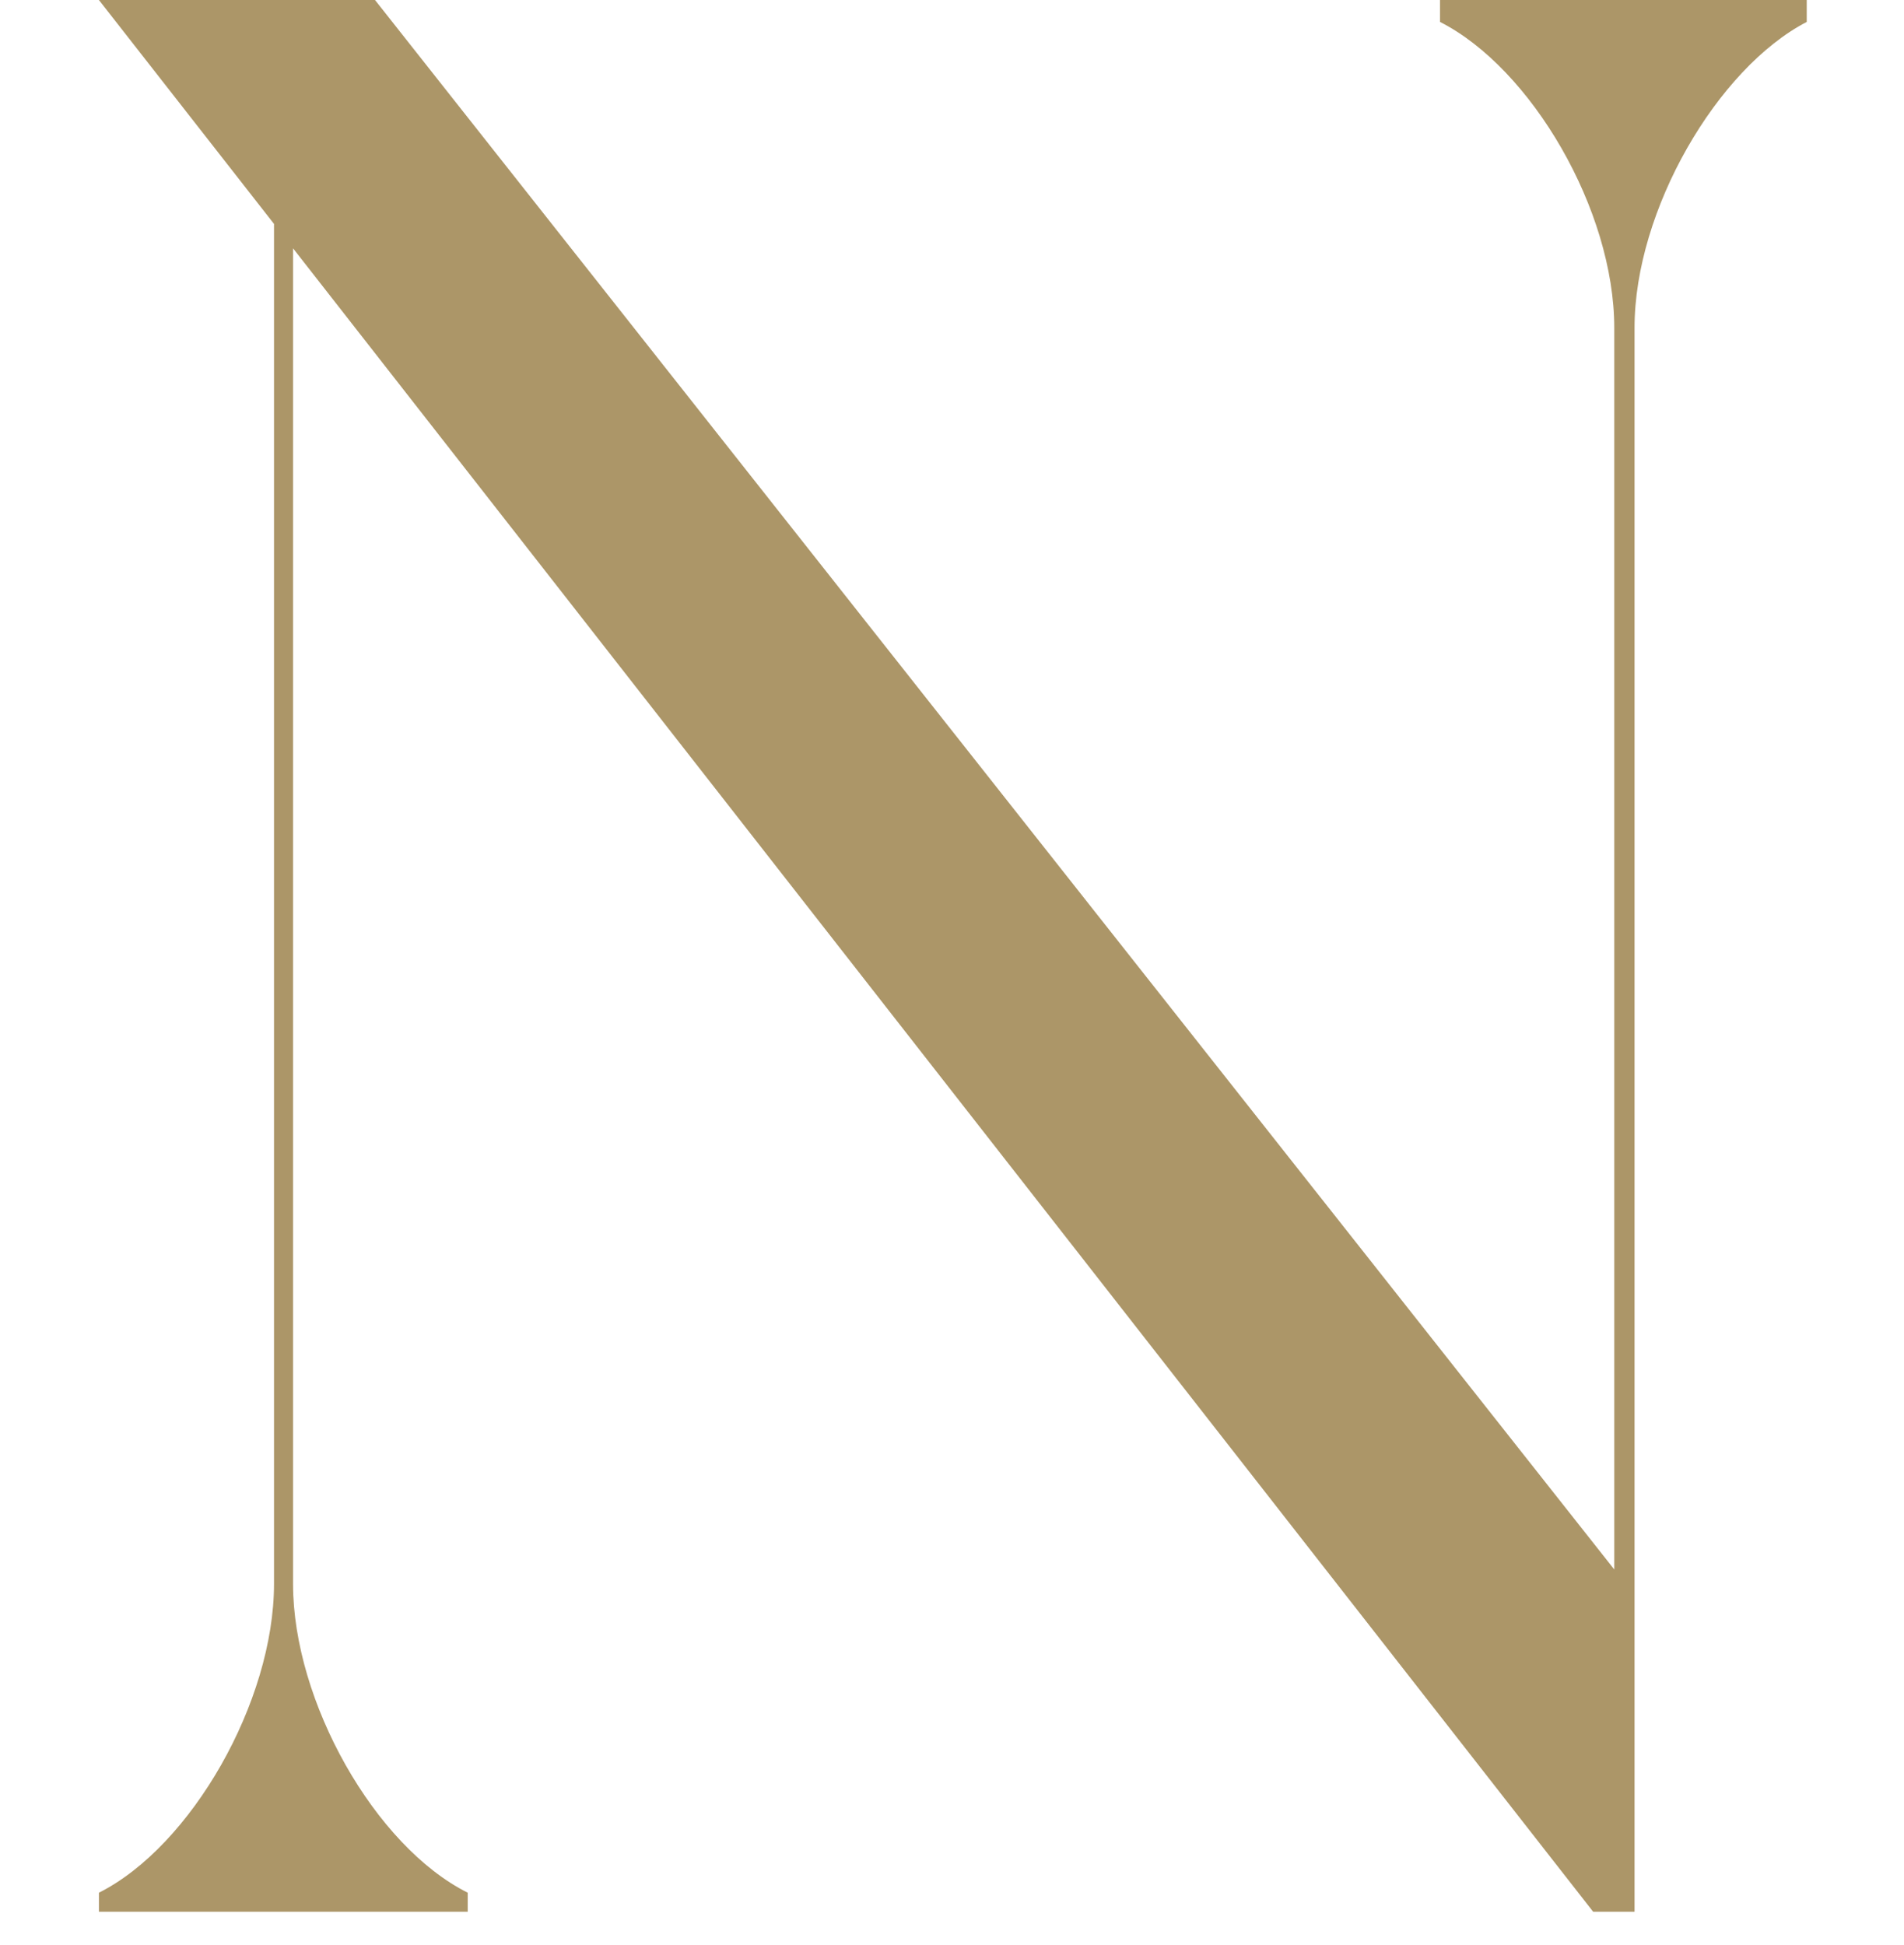 <svg xmlns="http://www.w3.org/2000/svg" width="46" height="47" viewBox="0 0 46 47"><defs><style>.cls-1{fill:#ac9668;fill-rule:evenodd;}.cls-2{fill:none;}</style></defs><g id="レイヤー_2" data-name="レイヤー 2"><g id="レイヤー_2-2" data-name="レイヤー 2"><path class="cls-1" d="M34.79.53C37,1.65,39,5.08,39,7.92v30L9.06,0H2.39L6.62,5.41V38.27c0,2.84-2,6.34-4.23,7.46v.46H11.3v-.46c-2.24-1.12-4.22-4.62-4.22-7.46V6L38.49,46.19h1V7.92c0-2.84,2-6.27,4.16-7.39V0H34.79Z"/><rect class="cls-2" width="46" height="47"/></g></g></svg>
